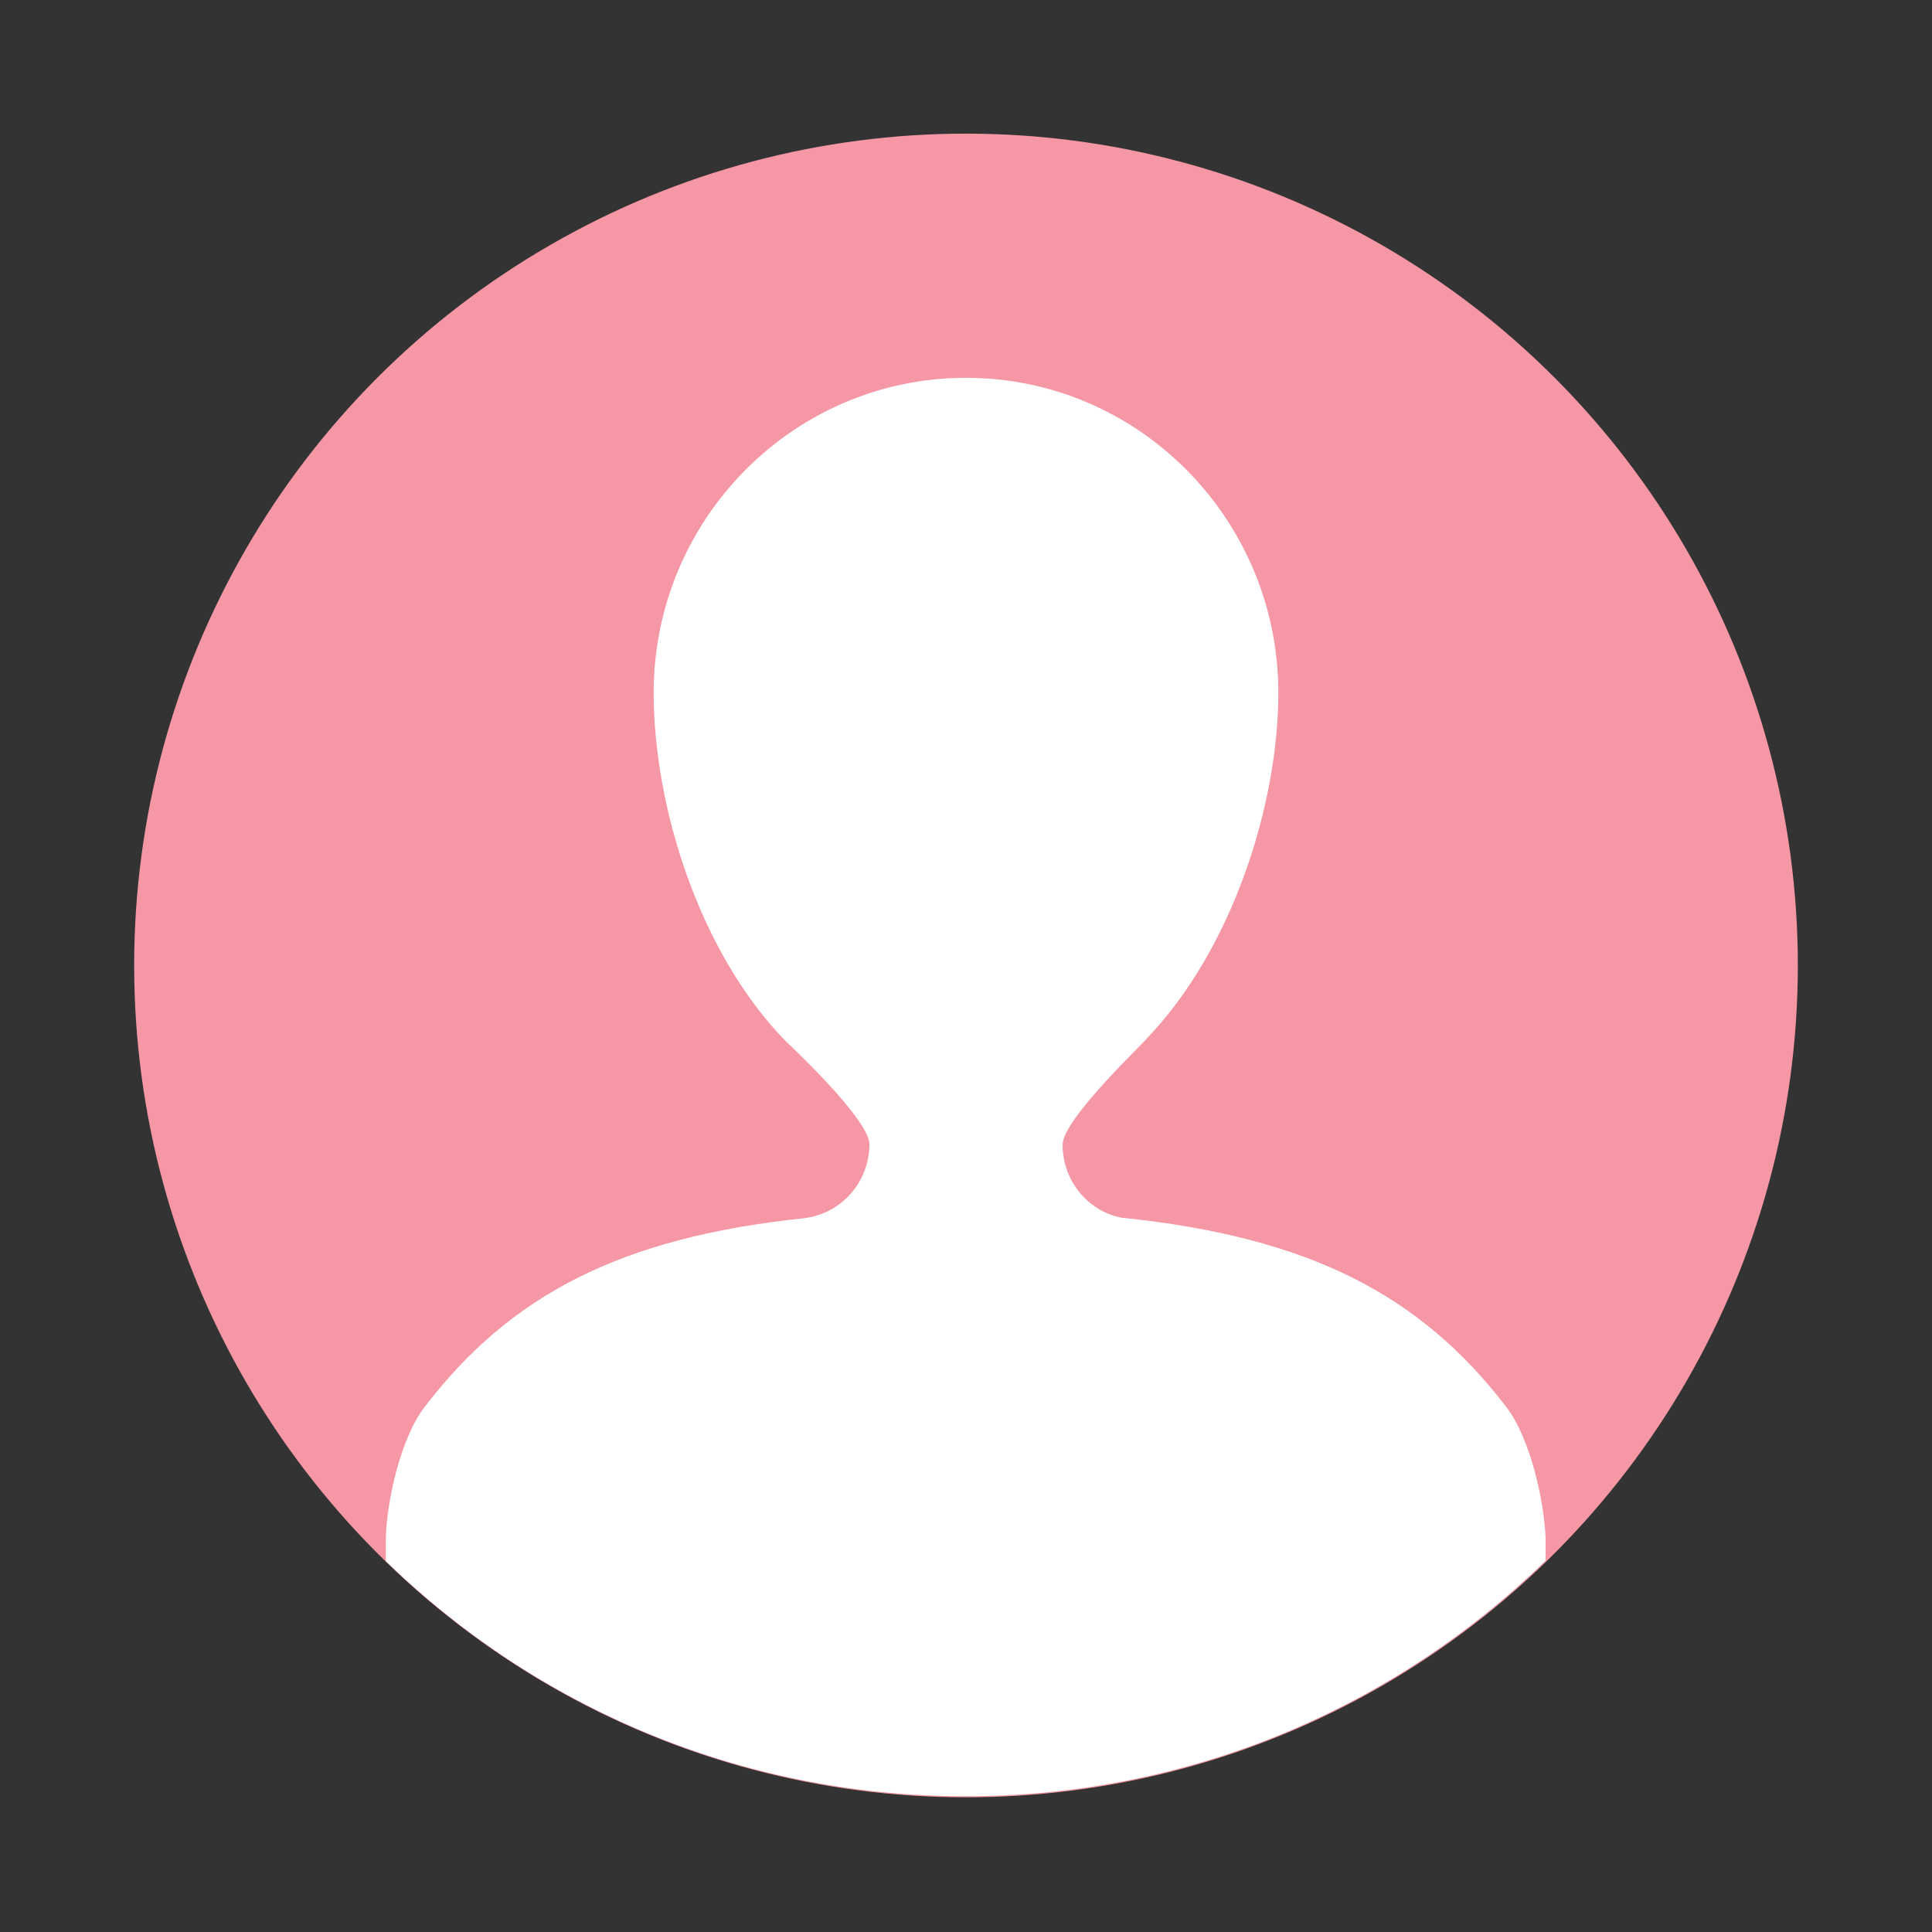 <?xml version="1.0" encoding="utf-8"?>
<!-- Generator: Adobe Illustrator 24.1.0, SVG Export Plug-In . SVG Version: 6.00 Build 0)  -->
<svg version="1.1" id="Layer_1" xmlns="http://www.w3.org/2000/svg" xmlns:xlink="http://www.w3.org/1999/xlink" x="0px" y="0px"
	 width="360px" height="360px" viewBox="0 0 360 360" style="enable-background:new 0 0 360 360;" xml:space="preserve">
<rect x="0" y="0" width="360" height="360" fill="#333333" stroke="none"/>
<style type="text/css">
	.st0{fill-rule:evenodd;clip-rule:evenodd;fill:#F597A4;}
	.st1{fill-rule:evenodd;clip-rule:evenodd;fill:#FFFFFF;}
</style>
<circle class="st0" cx="180" cy="179.9" r="155"/>
<path class="st1" d="M209,226.9c-6.3-1.2-11-6.9-11-13.6c0-4.8,15.6-19.4,15.5-19.6c16.1-16.6,24.7-43.8,24.7-64.6
	c0-32.3-26-58.7-58.2-58.7c-32.1,0-58.2,26.3-58.2,58.7c0,21,8.4,48.3,24.6,64.9c0,0,15.6,14.5,15.6,19.2c0,7.1-5.3,13-12.2,13.8
	c-34.3,3.6-54.8,14.4-70.7,35.2c-4.6,6-7.1,18-7.2,24.5l0,4.2c27.9,27.1,66,43.8,108,43.8c42,0,80.2-16.7,108.1-43.9v-4.1
	c-0.2-6.5-2.7-18.5-7.3-24.5C264.7,241.3,244,230.5,209,226.9z"/>
</svg>
